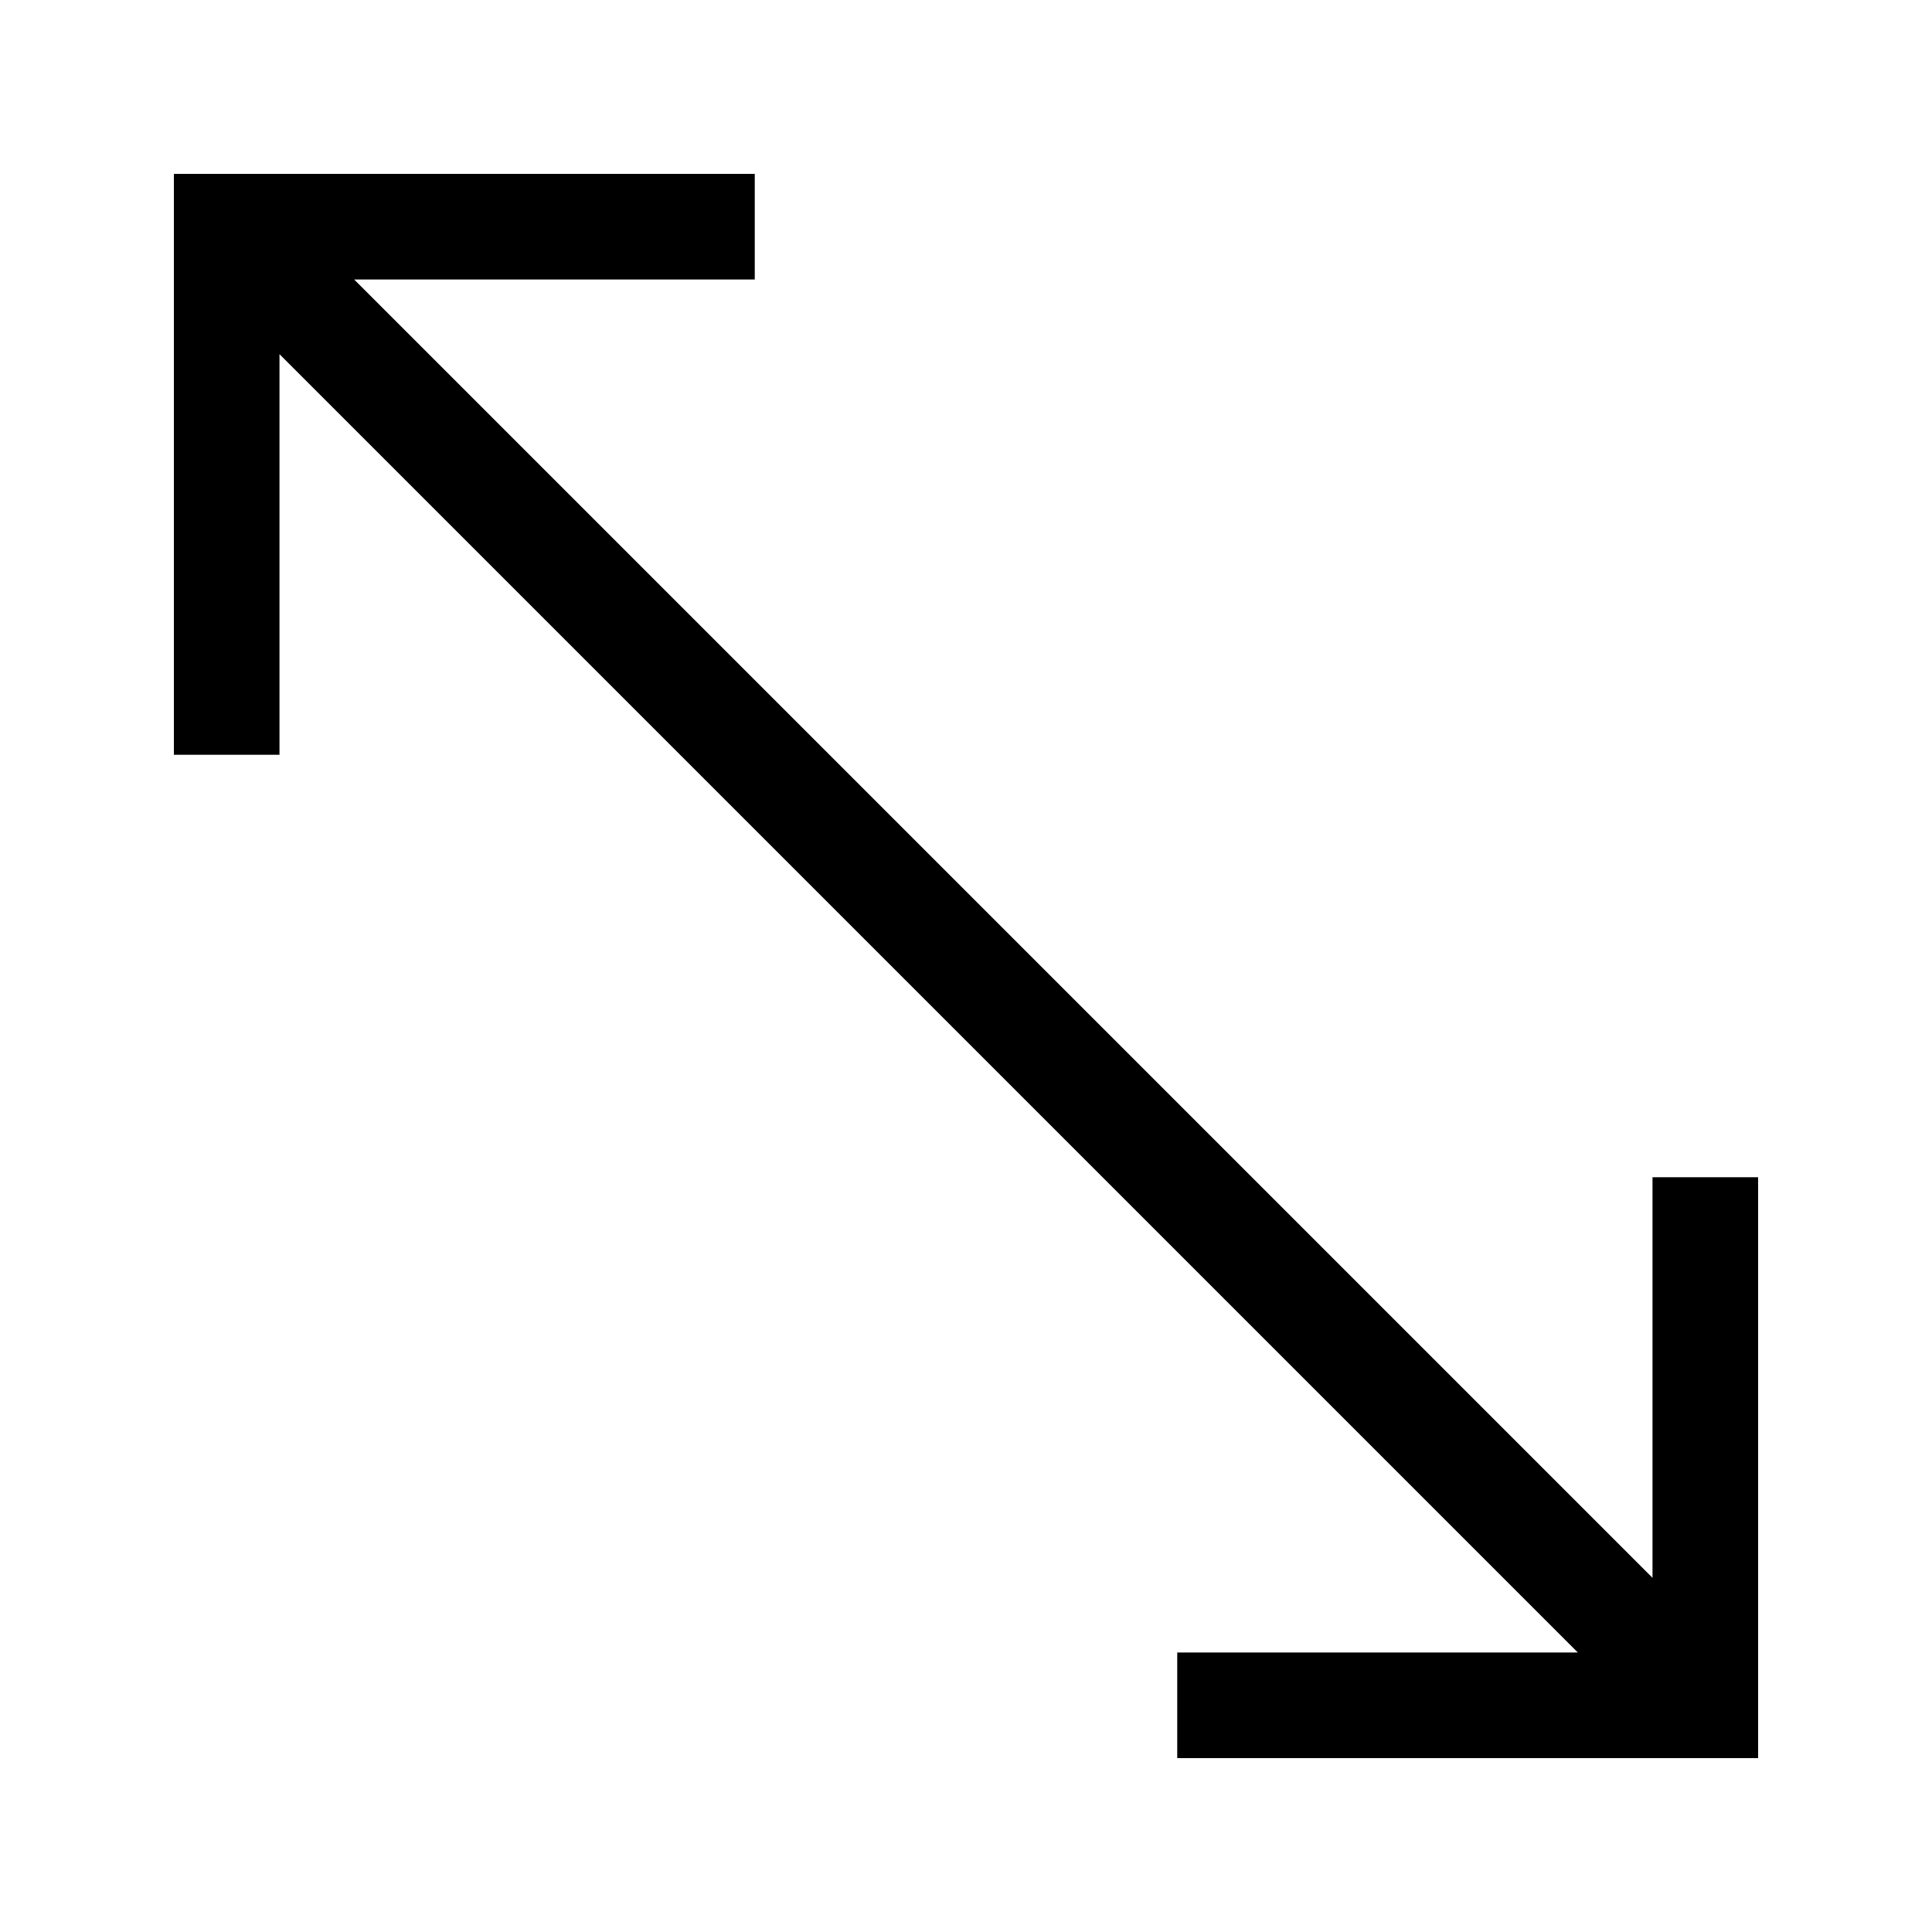 <?xml version="1.0" encoding="UTF-8"?>
<!-- Uploaded to: SVG Repo, www.svgrepo.com, Generator: SVG Repo Mixer Tools -->
<svg fill="#000000" width="800px" height="800px" version="1.1" viewBox="144 144 512 512" xmlns="http://www.w3.org/2000/svg">
 <path d="m190.08 190.08h153.94v27.988h-106.16l344.07 344.07v-106.16h27.988v153.94h-153.94v-27.988h106.16l-344.07-344.07v106.16h-27.988z" fill-rule="evenodd"/>
</svg>
